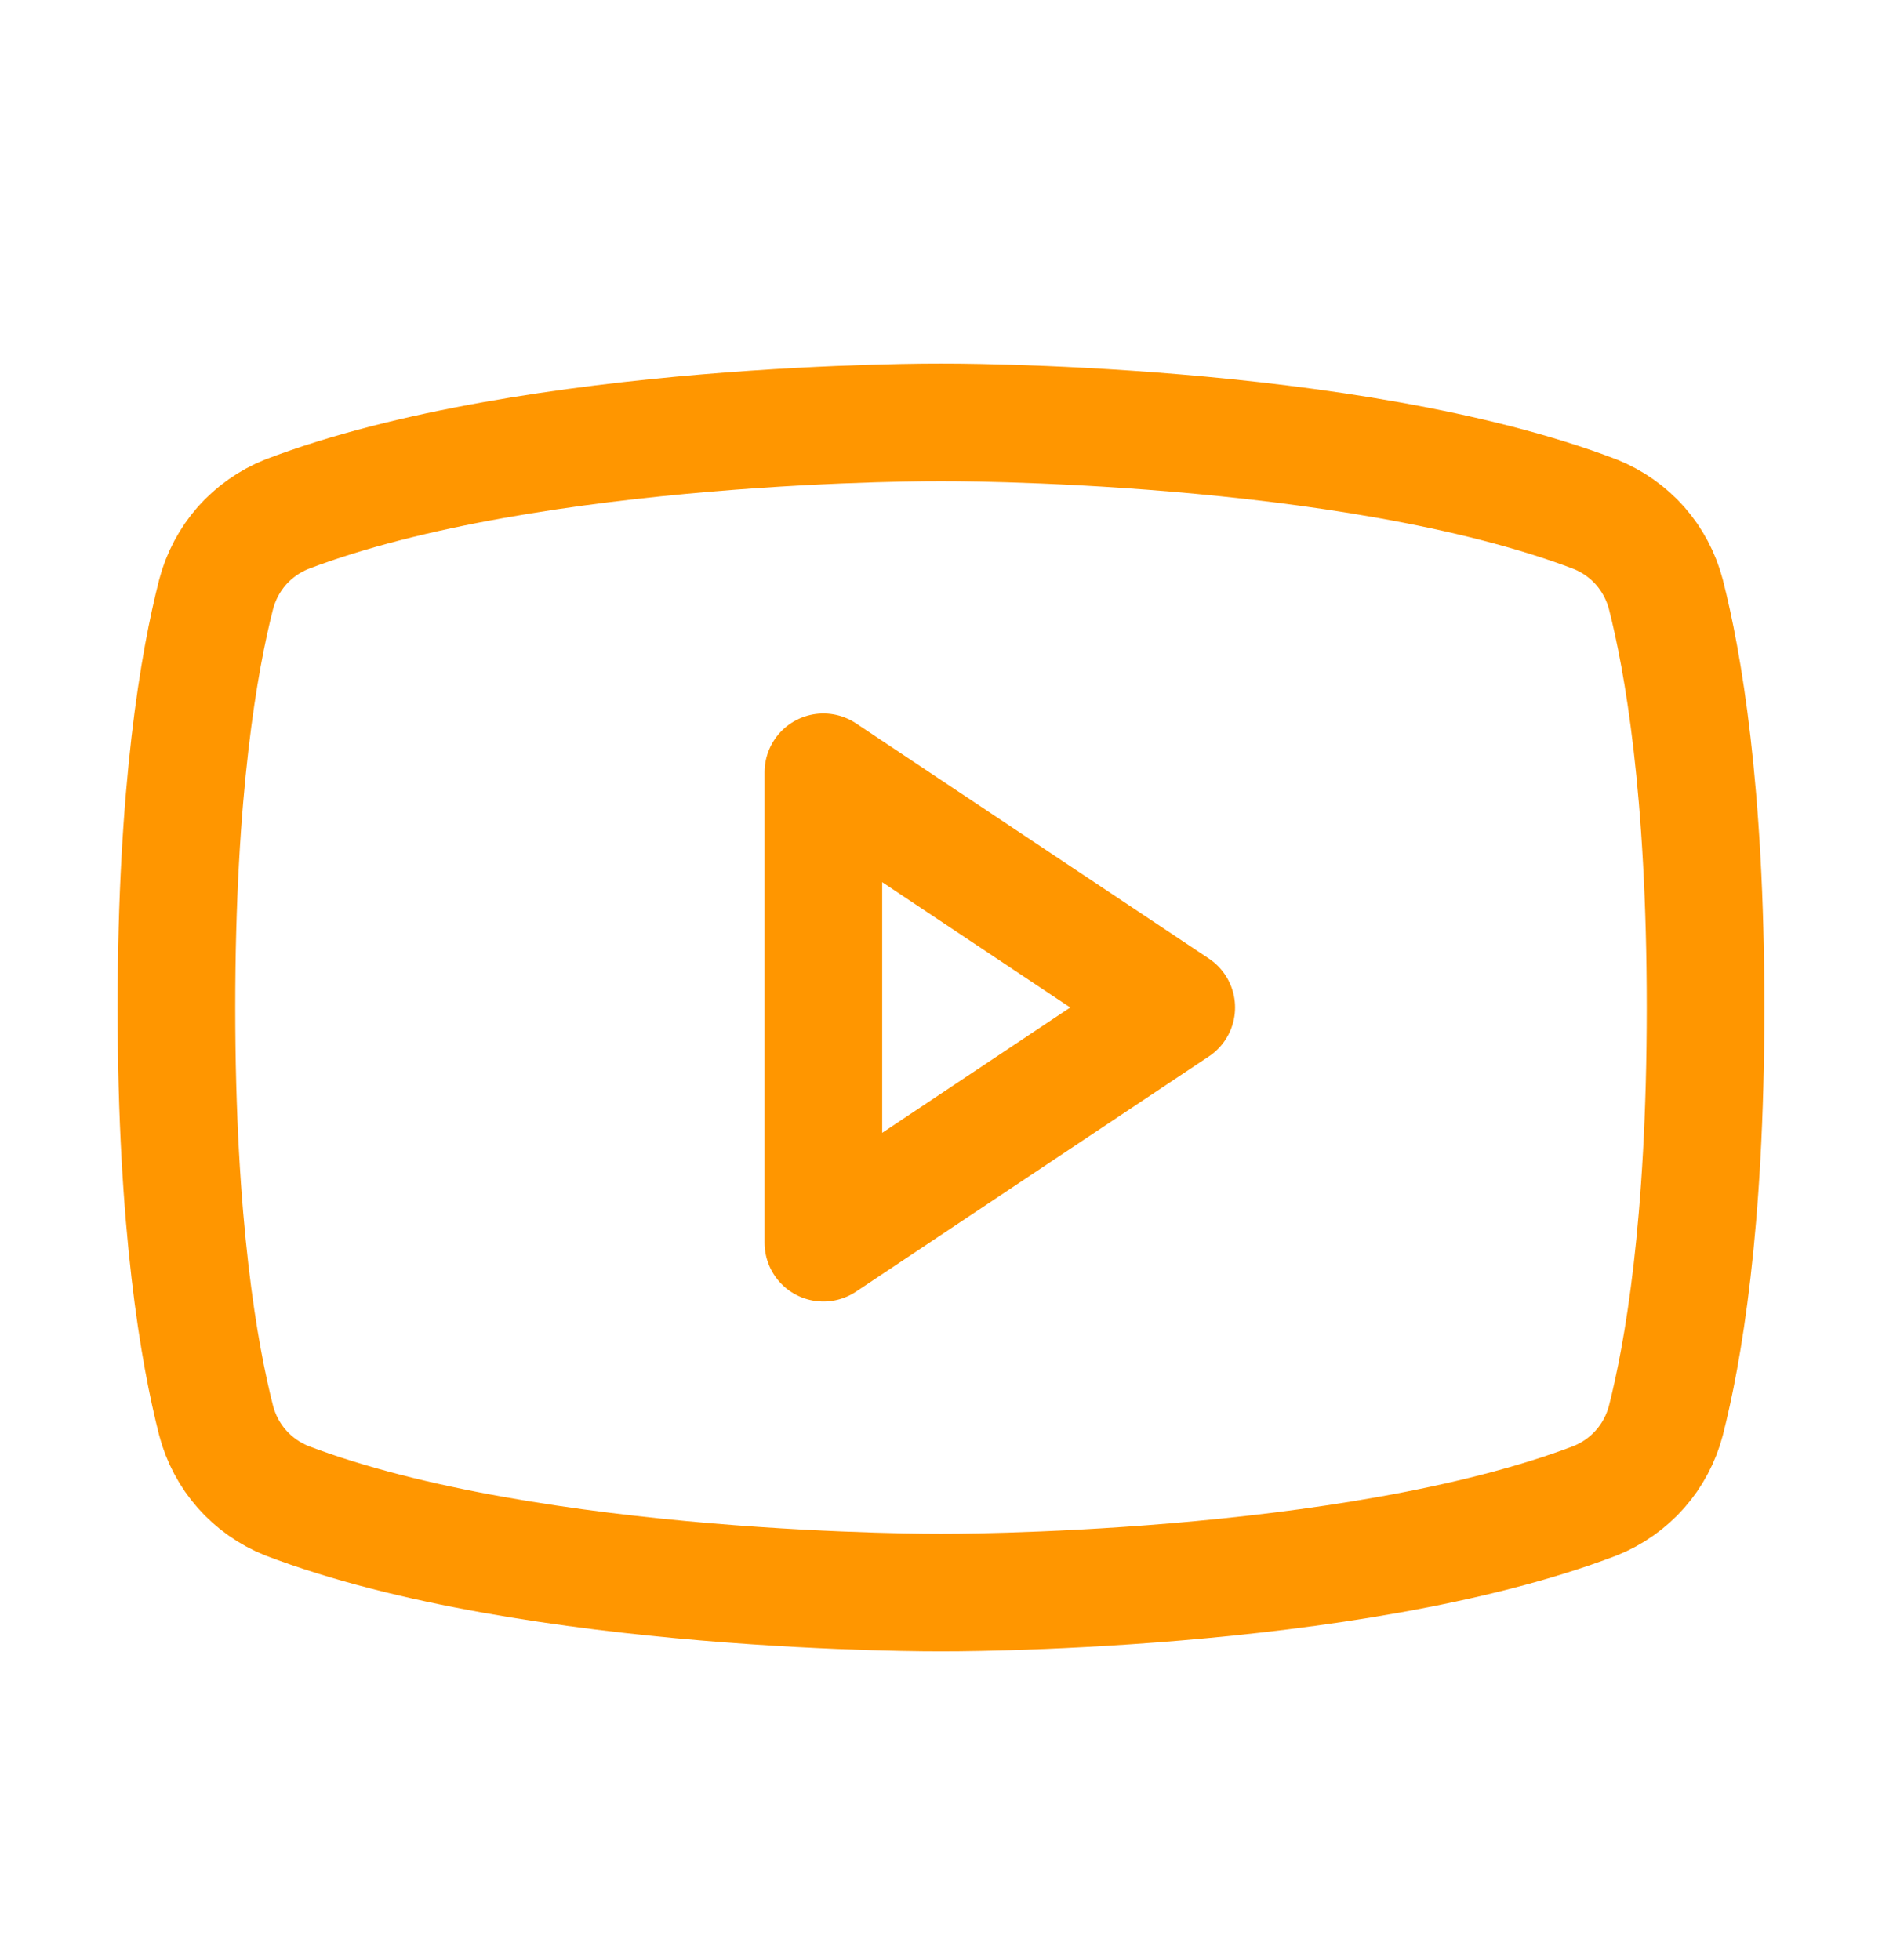 <svg width="24" height="25" viewBox="0 0 24 25" fill="none" xmlns="http://www.w3.org/2000/svg">
<path d="M15 12.85L10.5 9.85V15.85L15 12.85Z" stroke="#FF9600" stroke-width="1.5" stroke-linecap="round" stroke-linejoin="round"/>
<path d="M2.25 12.849C2.25 15.643 2.541 17.274 2.756 18.118C2.816 18.347 2.928 18.559 3.084 18.736C3.241 18.914 3.437 19.052 3.656 19.14C6.797 20.34 12 20.312 12 20.312C12 20.312 17.203 20.34 20.344 19.14C20.563 19.052 20.759 18.914 20.916 18.736C21.072 18.559 21.184 18.347 21.244 18.118C21.459 17.274 21.75 15.643 21.75 12.849C21.75 10.056 21.459 8.424 21.244 7.581C21.184 7.352 21.072 7.14 20.916 6.962C20.759 6.785 20.563 6.647 20.344 6.559C17.203 5.359 12 5.387 12 5.387C12 5.387 6.797 5.359 3.656 6.559C3.437 6.647 3.241 6.785 3.084 6.962C2.928 7.14 2.816 7.352 2.756 7.581C2.541 8.424 2.25 10.056 2.25 12.849Z" stroke="#FF9600" stroke-width="1.5" stroke-linecap="round" stroke-linejoin="round"/>
</svg>
